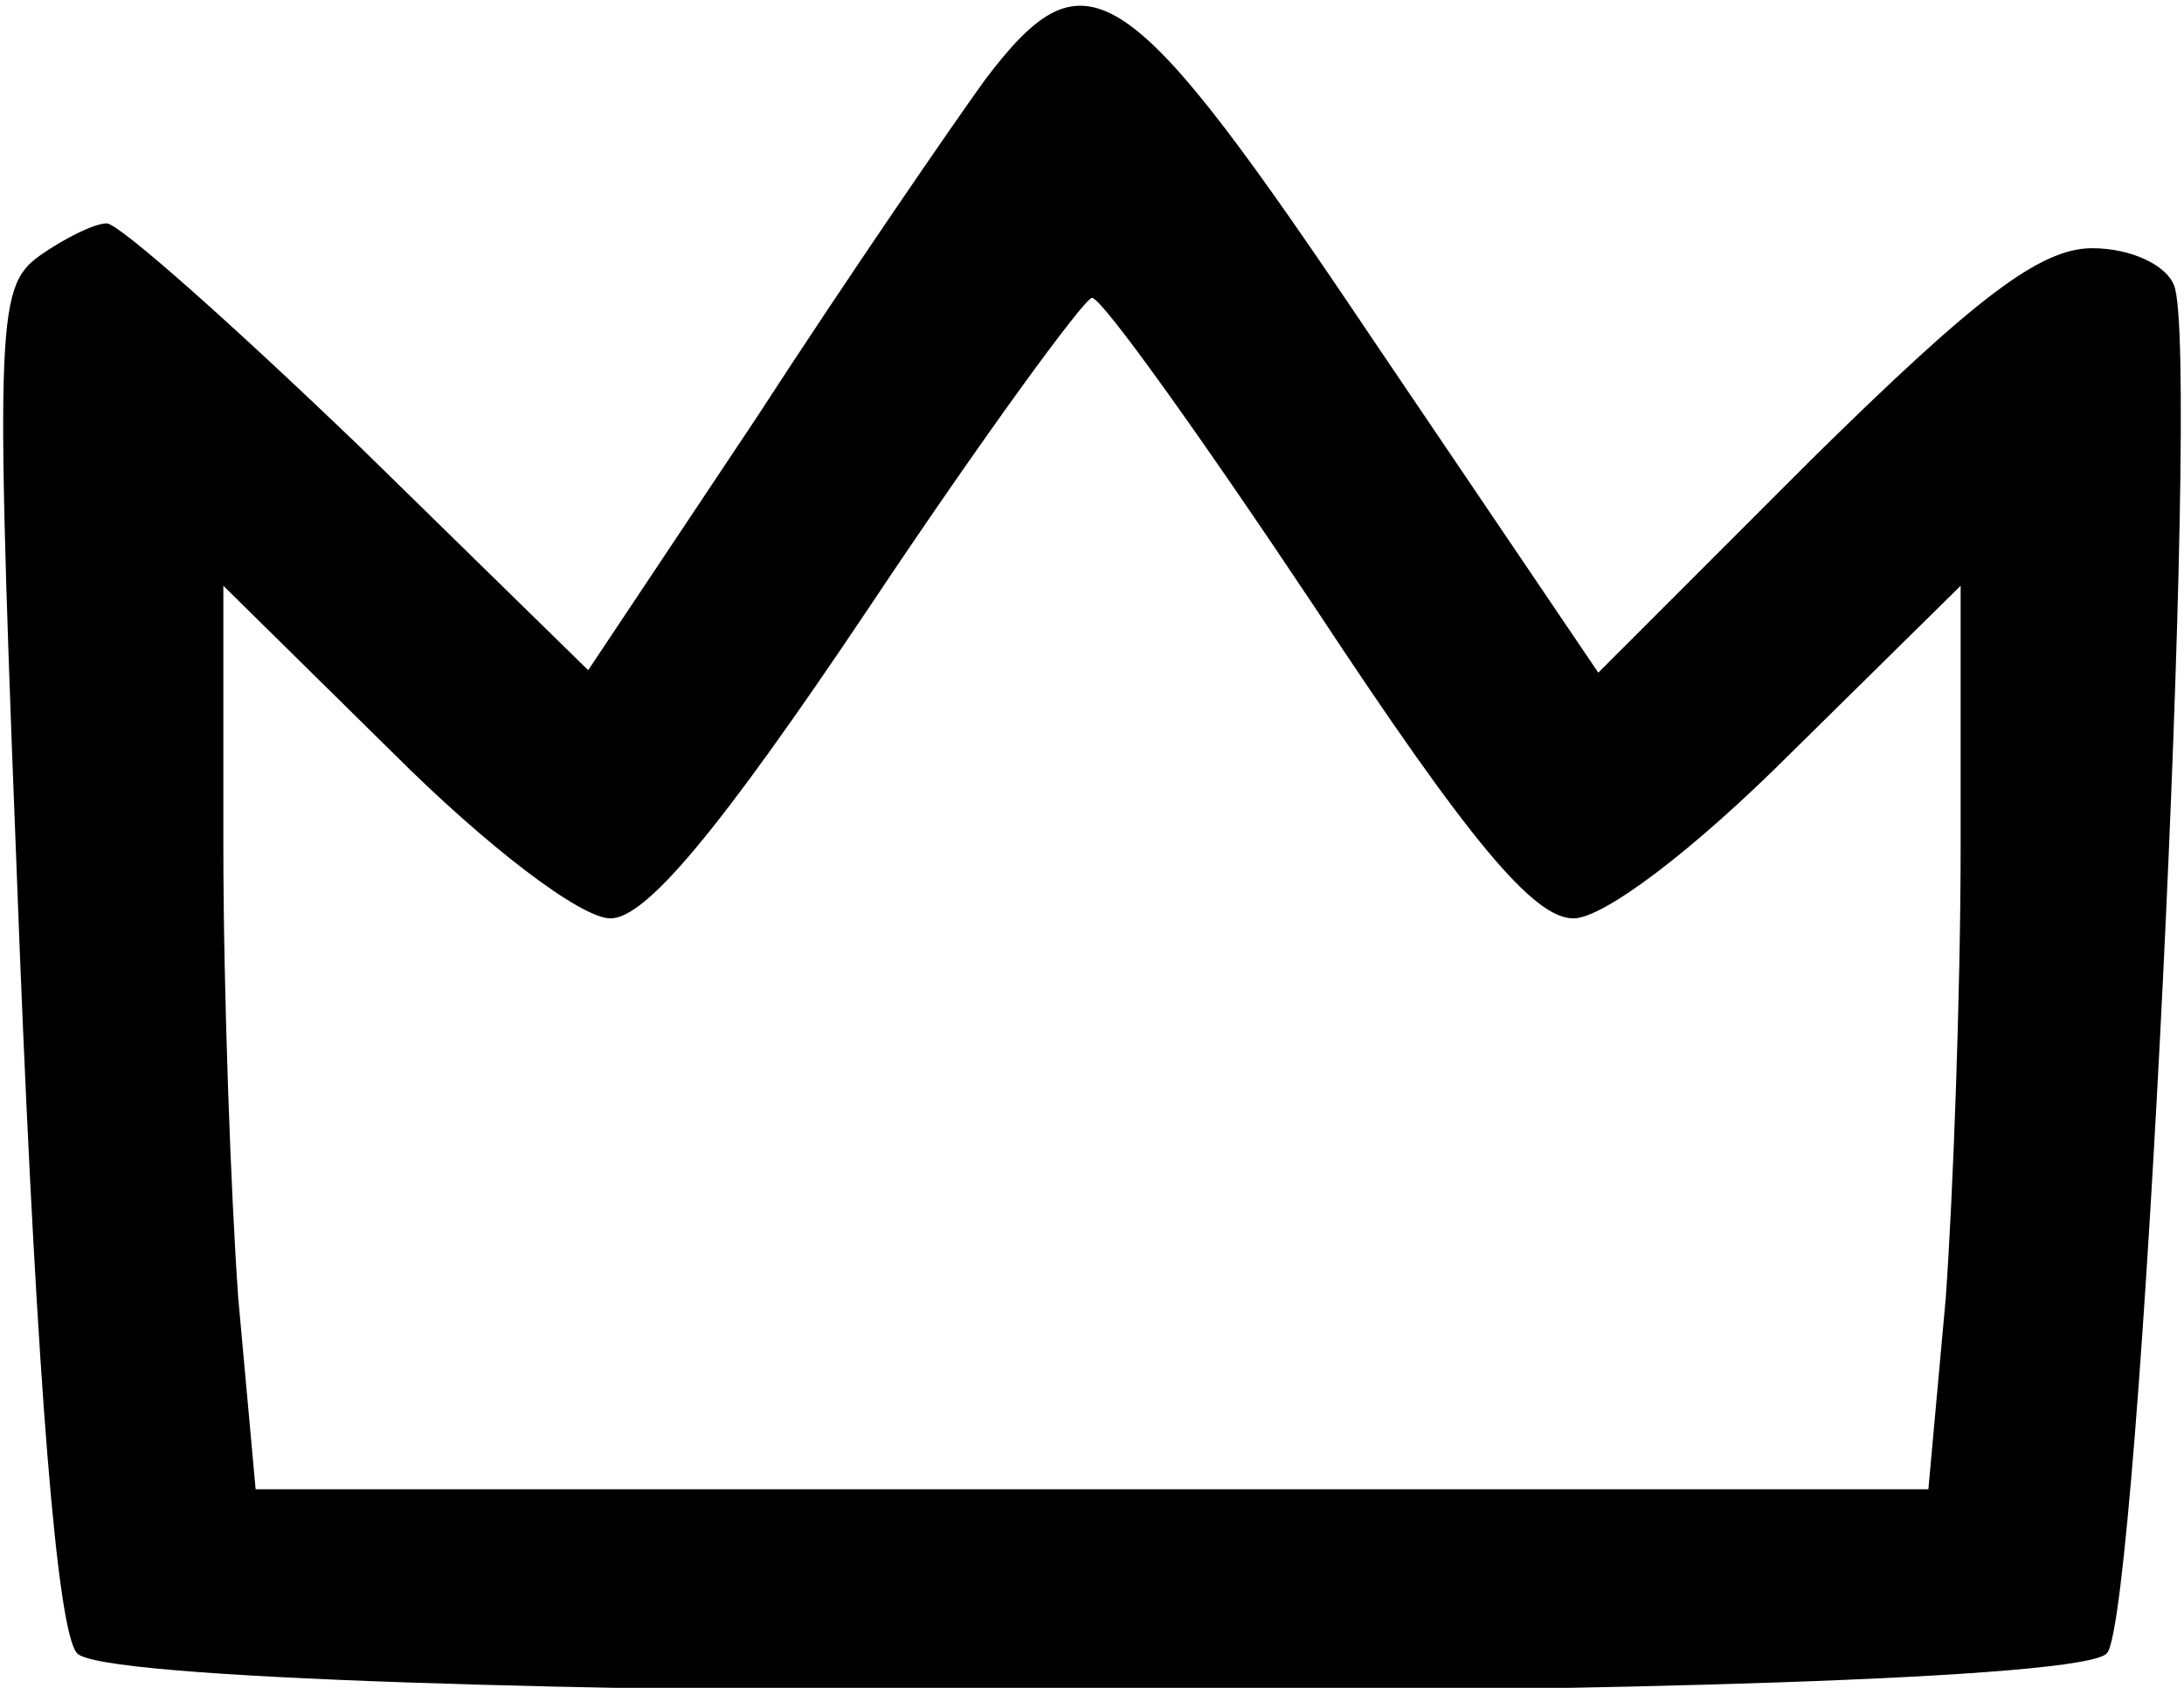 <svg preserveAspectRatio="xMidYMid meet" viewBox="0 0 88 68" height="68pt" width="88pt" xmlns="http://www.w3.org/2000/svg" version="1.0">

<g stroke="none" fill="#000000" transform="translate(0,68) scale(0.1,-0.1)">
<path d="M397 648 c-13 -18 -55 -79 -92 -136 l-68 -102 -92 90 c-51 49 -97 90
-102 90 -5 0 -17 -6 -27 -13 -18 -13 -18 -27 -8 -281 7 -173 15 -273 23 -282
17 -21 801 -21 818 0 13 15 38 524 27 551 -3 8 -17 15 -33 15 -21 0 -47 -20
-113 -85 l-86 -86 -90 133 c-100 149 -116 160 -157 106z m133 -213 c62 -94 88
-125 104 -125 12 0 48 27 88 67 l68 67 0 -105 c0 -58 -3 -140 -6 -182 l-7 -77
-337 0 -337 0 -7 77 c-3 42 -6 124 -6 182 l0 105 68 -67 c38 -38 76 -67 88
-67 14 0 43 34 104 125 46 69 87 125 90 125 4 0 44 -56 90 -125z"></path>
</g>
</svg>
